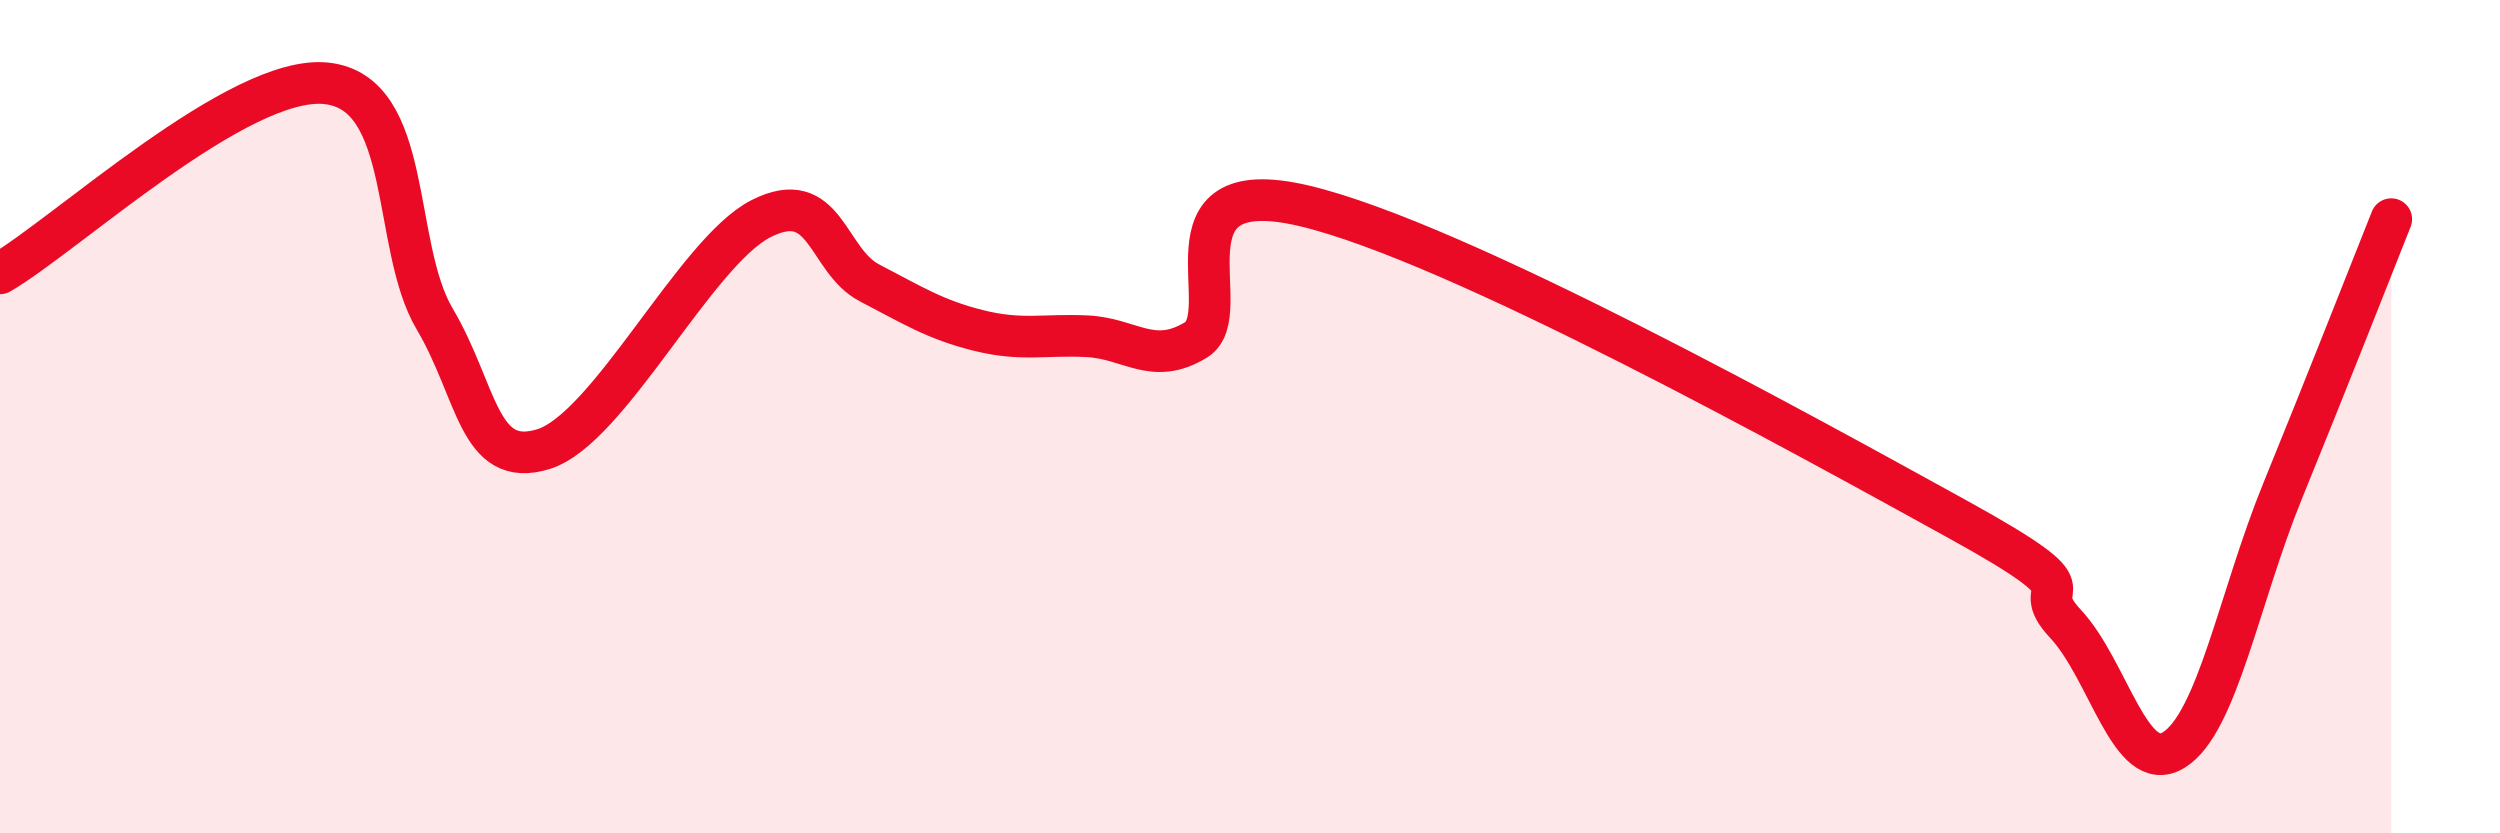 
    <svg width="60" height="20" viewBox="0 0 60 20" xmlns="http://www.w3.org/2000/svg">
      <path
        d="M 0,6.56 C 1.57,5.65 5.74,1.78 7.83,2 C 9.92,2.22 9.39,5.89 10.43,7.65 C 11.47,9.41 11.47,11.26 13.04,10.78 C 14.61,10.3 16.69,6.05 18.26,5.25 C 19.83,4.45 19.83,6.25 20.87,6.79 C 21.91,7.33 22.44,7.67 23.48,7.93 C 24.52,8.19 25.05,8.02 26.09,8.07 C 27.13,8.12 27.66,8.79 28.7,8.16 C 29.74,7.53 27.65,4.08 31.3,4.94 C 34.95,5.8 43.31,10.44 46.96,12.45 C 50.61,14.46 48.53,13.86 49.57,14.97 C 50.61,16.08 51.13,18.64 52.17,18 C 53.21,17.36 53.74,14.34 54.78,11.79 C 55.82,9.24 56.87,6.57 57.39,5.26L57.39 20L0 20Z"
        fill="#EB0A25"
        opacity="0.1"
        stroke-linecap="round"
        stroke-linejoin="round"
      />
      <path
        d="M 0,6.56 C 1.57,5.65 5.74,1.78 7.83,2 C 9.92,2.22 9.39,5.89 10.43,7.65 C 11.47,9.41 11.47,11.26 13.04,10.78 C 14.61,10.3 16.69,6.05 18.26,5.25 C 19.83,4.45 19.83,6.25 20.87,6.79 C 21.91,7.33 22.44,7.67 23.48,7.93 C 24.52,8.19 25.05,8.02 26.09,8.07 C 27.13,8.12 27.66,8.79 28.7,8.16 C 29.74,7.53 27.65,4.08 31.3,4.94 C 34.95,5.8 43.31,10.44 46.96,12.45 C 50.61,14.46 48.53,13.86 49.57,14.97 C 50.61,16.08 51.13,18.64 52.17,18 C 53.21,17.36 53.74,14.34 54.78,11.79 C 55.82,9.24 56.87,6.57 57.39,5.26"
        stroke="#EB0A25"
        stroke-width="1"
        fill="none"
        stroke-linecap="round"
        stroke-linejoin="round"
      />
    </svg>
  